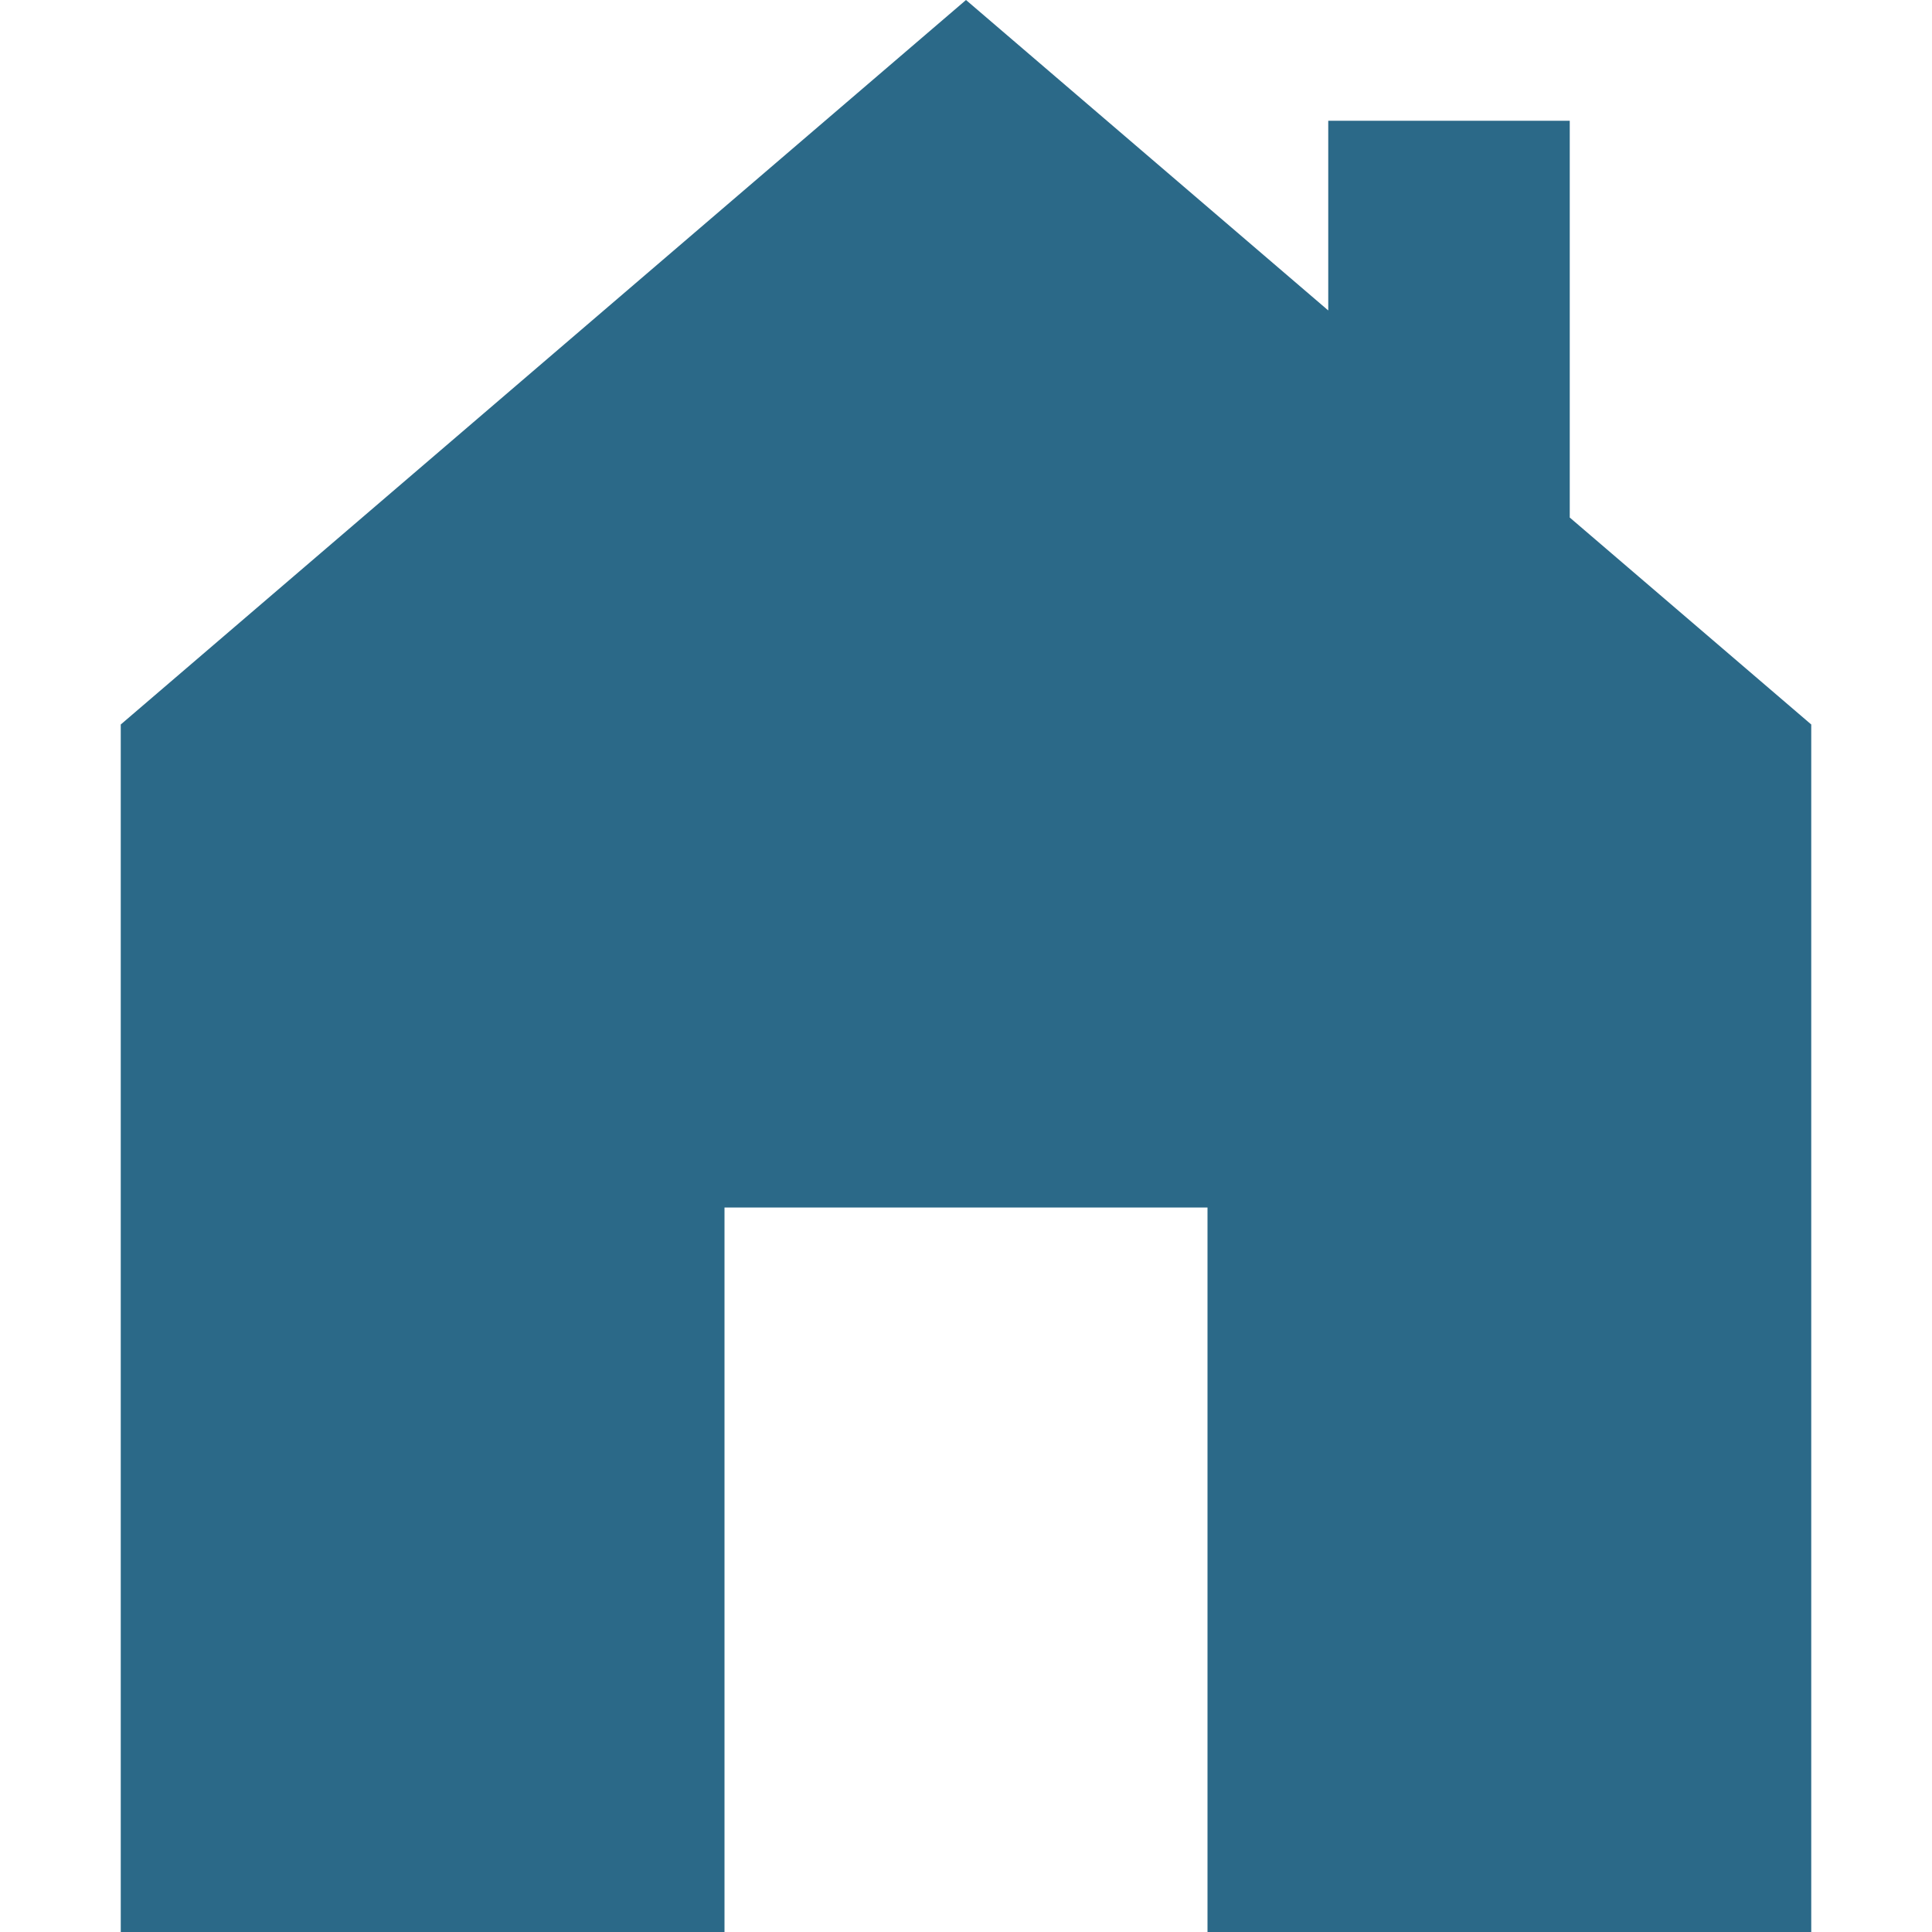 <svg id="Layer_1_1_" style="enable-background:new 0 0 16 16;" version="1.1" viewBox="0 0 16 16" xml:space="preserve" xmlns="http://www.w3.org/2000/svg" xmlns:xlink="http://www.w3.org/1999/xlink"><polygon points="11,1 11,2.571 8,0 1,6 1,16 6,16 6,10 10,10 10,16 15,16 15,6 13,4.286 13,1 " fill="#2b6988" opacity="1" original-fill="#000000"></polygon></svg>